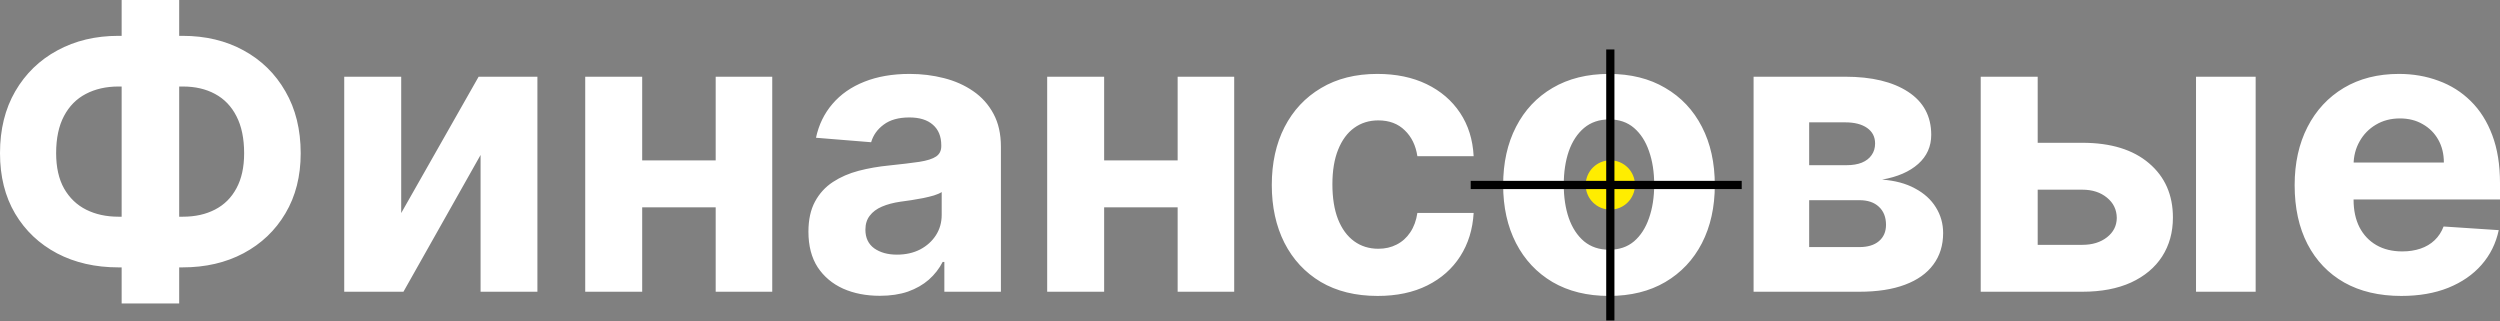 <?xml version="1.0" encoding="UTF-8"?> <svg xmlns="http://www.w3.org/2000/svg" width="2436" height="313" viewBox="0 0 2436 313" fill="none"><rect x="0" y="0" width="2436" height="313" fill="#808080" stroke="none"/> <path d="M115.398 34.921H177.871C200.241 34.921 220.065 39.65 237.343 49.107C254.711 58.564 268.306 71.886 278.127 89.073C288.039 106.169 292.995 126.266 292.995 149.364C292.995 171.734 288.039 191.24 278.127 207.881C268.306 224.522 254.711 237.481 237.343 246.756C220.065 255.941 200.241 260.533 177.871 260.533H115.398C92.937 260.533 73.022 255.986 55.653 246.892C38.284 237.708 24.644 224.795 14.732 208.154C4.911 191.513 0 171.87 0 149.227C0 126.13 4.956 106.033 14.868 88.937C24.871 71.75 38.557 58.474 55.926 49.107C73.295 39.65 93.119 34.921 115.398 34.921ZM115.398 84.299C103.394 84.299 92.8 86.709 83.616 91.529C74.522 96.257 67.429 103.441 62.337 113.08C57.244 122.72 54.698 134.769 54.698 149.227C54.698 163.05 57.29 174.553 62.473 183.738C67.748 192.922 74.931 199.788 84.025 204.334C93.119 208.881 103.576 211.155 115.398 211.155H178.28C190.193 211.155 200.605 208.836 209.516 204.198C218.519 199.56 225.476 192.649 230.386 183.465C235.388 174.28 237.888 162.913 237.888 149.364C237.888 134.905 235.388 122.856 230.386 113.217C225.476 103.578 218.519 96.348 209.516 91.529C200.605 86.709 190.193 84.299 178.28 84.299H115.398ZM174.597 0.002V295.725H118.535V0.002H174.597ZM390.933 207.608L466.364 74.751H523.654V284.267H468.274V151.001L393.116 284.267H335.417V74.751H390.933V207.608ZM716.051 156.32V202.016H606.656V156.32H716.051ZM625.752 74.751V284.267H570.236V74.751H625.752ZM752.471 74.751V284.267H697.364V74.751H752.471ZM857.297 288.223C843.93 288.223 832.017 285.904 821.56 281.266C811.102 276.537 802.827 269.581 796.734 260.396C790.732 251.121 787.732 239.572 787.732 225.75C787.732 214.11 789.869 204.334 794.142 196.423C798.416 188.512 804.236 182.146 811.602 177.327C818.968 172.507 827.334 168.87 836.7 166.414C846.158 163.959 856.07 162.231 866.436 161.231C878.622 159.958 888.443 158.776 895.9 157.684C903.356 156.502 908.767 154.774 912.132 152.501C915.496 150.228 917.179 146.863 917.179 142.407V141.589C917.179 132.95 914.451 126.266 908.994 121.537C903.629 116.809 895.991 114.444 886.079 114.444C875.621 114.444 867.3 116.763 861.117 121.401C854.933 125.948 850.841 131.677 848.84 138.588L795.097 134.223C797.825 121.492 803.191 110.489 811.193 101.213C819.195 91.847 829.517 84.663 842.157 79.662C854.888 74.569 869.619 72.023 886.351 72.023C897.991 72.023 909.131 73.387 919.77 76.115C930.501 78.843 940.003 83.072 948.279 88.8C956.645 94.529 963.238 101.895 968.057 110.898C972.877 119.81 975.287 130.495 975.287 142.953V284.267H920.179V255.213H918.543C915.178 261.76 910.677 267.535 905.039 272.536C899.401 277.447 892.626 281.312 884.715 284.131C876.803 286.859 867.664 288.223 857.297 288.223ZM873.939 248.12C882.487 248.12 890.034 246.438 896.582 243.073C903.129 239.618 908.267 234.98 911.995 229.16C915.724 223.34 917.588 216.747 917.588 209.381V187.148C915.769 188.33 913.268 189.421 910.086 190.421C906.994 191.331 903.493 192.195 899.583 193.013C895.672 193.74 891.762 194.422 887.852 195.059C883.942 195.605 880.395 196.105 877.212 196.559C870.392 197.56 864.436 199.151 859.343 201.334C854.251 203.516 850.295 206.471 847.476 210.2C844.657 213.837 843.248 218.384 843.248 223.84C843.248 231.752 846.112 237.799 851.841 241.982C857.661 246.074 865.027 248.12 873.939 248.12ZM1166.18 156.32V202.016H1056.79V156.32H1166.18ZM1075.88 74.751V284.267H1020.37V74.751H1075.88ZM1202.6 74.751V284.267H1147.5V74.751H1202.6ZM1342.35 288.359C1320.89 288.359 1302.43 283.812 1286.97 274.719C1271.6 265.534 1259.78 252.803 1251.5 236.526C1243.32 220.248 1239.23 201.515 1239.23 180.327C1239.23 158.867 1243.37 140.043 1251.64 123.856C1260.01 107.579 1271.87 94.893 1287.24 85.8C1302.61 76.615 1320.89 72.023 1342.08 72.023C1360.35 72.023 1376.36 75.342 1390.09 81.98C1403.82 88.619 1414.69 97.94 1422.69 109.943C1430.69 121.947 1435.1 136.042 1435.92 152.228H1381.09C1379.54 141.771 1375.45 133.359 1368.81 126.994C1362.26 120.537 1353.67 117.309 1343.03 117.309C1334.03 117.309 1326.16 119.764 1319.43 124.675C1312.79 129.494 1307.61 136.542 1303.88 145.817C1300.15 155.093 1298.29 166.323 1298.29 179.509C1298.29 192.877 1300.11 204.244 1303.75 213.61C1307.47 222.976 1312.7 230.115 1319.43 235.025C1326.16 239.936 1334.03 242.391 1343.03 242.391C1349.67 242.391 1355.63 241.027 1360.9 238.299C1366.26 235.571 1370.68 231.615 1374.13 226.432C1377.68 221.158 1380 214.838 1381.09 207.472H1435.92C1435.01 223.476 1430.65 237.571 1422.83 249.757C1415.1 261.851 1404.41 271.309 1390.77 278.129C1377.13 284.949 1360.99 288.359 1342.35 288.359ZM1567.79 288.359C1546.6 288.359 1528.28 283.858 1512.82 274.855C1497.45 265.762 1485.58 253.122 1477.22 236.935C1468.85 220.657 1464.67 201.788 1464.67 180.327C1464.67 158.685 1468.85 139.77 1477.22 123.583C1485.58 107.306 1497.45 94.666 1512.82 85.663C1528.28 76.57 1546.6 72.023 1567.79 72.023C1588.98 72.023 1607.26 76.57 1622.62 85.663C1638.08 94.666 1650 107.306 1658.36 123.583C1666.73 139.77 1670.91 158.685 1670.91 180.327C1670.91 201.788 1666.73 220.657 1658.36 236.935C1650 253.122 1638.08 265.762 1622.62 274.855C1607.26 283.858 1588.98 288.359 1567.79 288.359ZM1568.06 243.346C1577.7 243.346 1585.75 240.618 1592.21 235.162C1598.66 229.615 1603.53 222.067 1606.8 212.519C1610.17 202.97 1611.85 192.104 1611.85 179.918C1611.85 167.733 1610.17 156.866 1606.8 147.318C1603.53 137.769 1598.66 130.222 1592.21 124.675C1585.75 119.128 1577.7 116.354 1568.06 116.354C1558.33 116.354 1550.15 119.128 1543.51 124.675C1536.96 130.222 1532.01 137.769 1528.64 147.318C1525.37 156.866 1523.73 167.733 1523.73 179.918C1523.73 192.104 1525.37 202.97 1528.64 212.519C1532.01 222.067 1536.96 229.615 1543.51 235.162C1550.15 240.618 1558.33 243.346 1568.06 243.346ZM1708.69 284.267V74.751H1798.04C1823.87 74.751 1844.28 79.662 1859.28 89.483C1874.29 99.304 1881.79 113.262 1881.79 131.358C1881.79 142.725 1877.56 152.183 1869.11 159.73C1860.65 167.278 1848.92 172.371 1833.91 175.008C1846.46 175.917 1857.15 178.782 1865.97 183.601C1874.88 188.33 1881.65 194.468 1886.29 202.016C1891.02 209.563 1893.39 217.929 1893.39 227.114C1893.39 239.026 1890.2 249.257 1883.84 257.805C1877.56 266.353 1868.33 272.9 1856.15 277.447C1844.05 281.994 1829.28 284.267 1811.82 284.267H1708.69ZM1762.85 240.754H1811.82C1819.91 240.754 1826.23 238.845 1830.78 235.025C1835.41 231.115 1837.73 225.795 1837.73 219.066C1837.73 211.609 1835.41 205.744 1830.78 201.47C1826.23 197.196 1819.91 195.059 1811.82 195.059H1762.85V240.754ZM1762.85 160.958H1799.27C1805.09 160.958 1810.04 160.14 1814.13 158.503C1818.32 156.775 1821.5 154.32 1823.68 151.137C1825.96 147.954 1827.09 144.18 1827.09 139.816C1827.09 133.359 1824.5 128.312 1819.32 124.675C1814.13 121.037 1807.04 119.219 1798.04 119.219H1762.85V160.958ZM1966.43 139.134H2029.04C2056.77 139.134 2078.42 145.772 2093.97 159.048C2109.52 172.234 2117.29 189.876 2117.29 211.973C2117.29 226.341 2113.79 238.981 2106.79 249.893C2099.79 260.715 2089.69 269.172 2076.51 275.264C2063.32 281.266 2047.5 284.267 2029.04 284.267H1930.01V74.751H1985.53V238.572H2029.04C2038.77 238.572 2046.77 236.117 2053.05 231.206C2059.32 226.295 2062.5 220.021 2062.59 212.382C2062.5 204.289 2059.32 197.696 2053.05 192.604C2046.77 187.42 2038.77 184.829 2029.04 184.829H1966.43V139.134ZM2139.8 284.267V74.751H2197.91V284.267H2139.8ZM2339.83 288.359C2318.28 288.359 2299.73 283.994 2284.18 275.264C2268.72 266.444 2256.81 253.985 2248.44 237.89C2240.08 221.703 2235.9 202.561 2235.9 180.464C2235.9 158.912 2240.08 139.997 2248.44 123.72C2256.81 107.442 2268.59 94.757 2283.77 85.663C2299.05 76.57 2316.96 72.023 2337.52 72.023C2351.34 72.023 2364.21 74.251 2376.12 78.707C2388.12 83.072 2398.58 89.664 2407.49 98.485C2416.49 107.306 2423.5 118.4 2428.5 131.768C2433.5 145.044 2436 160.594 2436 178.418V194.377H2259.08V158.366H2381.3C2381.3 150 2379.48 142.589 2375.85 136.133C2372.21 129.676 2367.16 124.629 2360.7 120.992C2354.34 117.263 2346.93 115.399 2338.47 115.399C2329.65 115.399 2321.83 117.445 2315.01 121.537C2308.28 125.539 2303.01 130.949 2299.19 137.769C2295.37 144.499 2293.41 152.001 2293.32 160.276V194.513C2293.32 204.88 2295.23 213.837 2299.05 221.385C2302.96 228.933 2308.46 234.752 2315.55 238.845C2322.65 242.937 2331.06 244.983 2340.79 244.983C2347.25 244.983 2353.16 244.073 2358.52 242.255C2363.89 240.436 2368.48 237.708 2372.3 234.07C2376.12 230.433 2379.03 225.977 2381.03 220.703L2434.77 224.249C2432.04 237.162 2426.45 248.438 2417.99 258.078C2409.63 267.626 2398.81 275.082 2385.53 280.448C2372.34 285.722 2357.11 288.359 2339.83 288.359Z" fill="white"></path> <circle cx="1569.1" cy="180.236" r="24.007" fill="#FFED00"></circle> <rect x="1565.1" y="48.198" width="8.002" height="264.077" fill="black"></rect> <rect x="1697.13" y="176.235" width="8.002" height="264.077" transform="rotate(90 1697.13 176.235)" fill="black"></rect> </svg> 